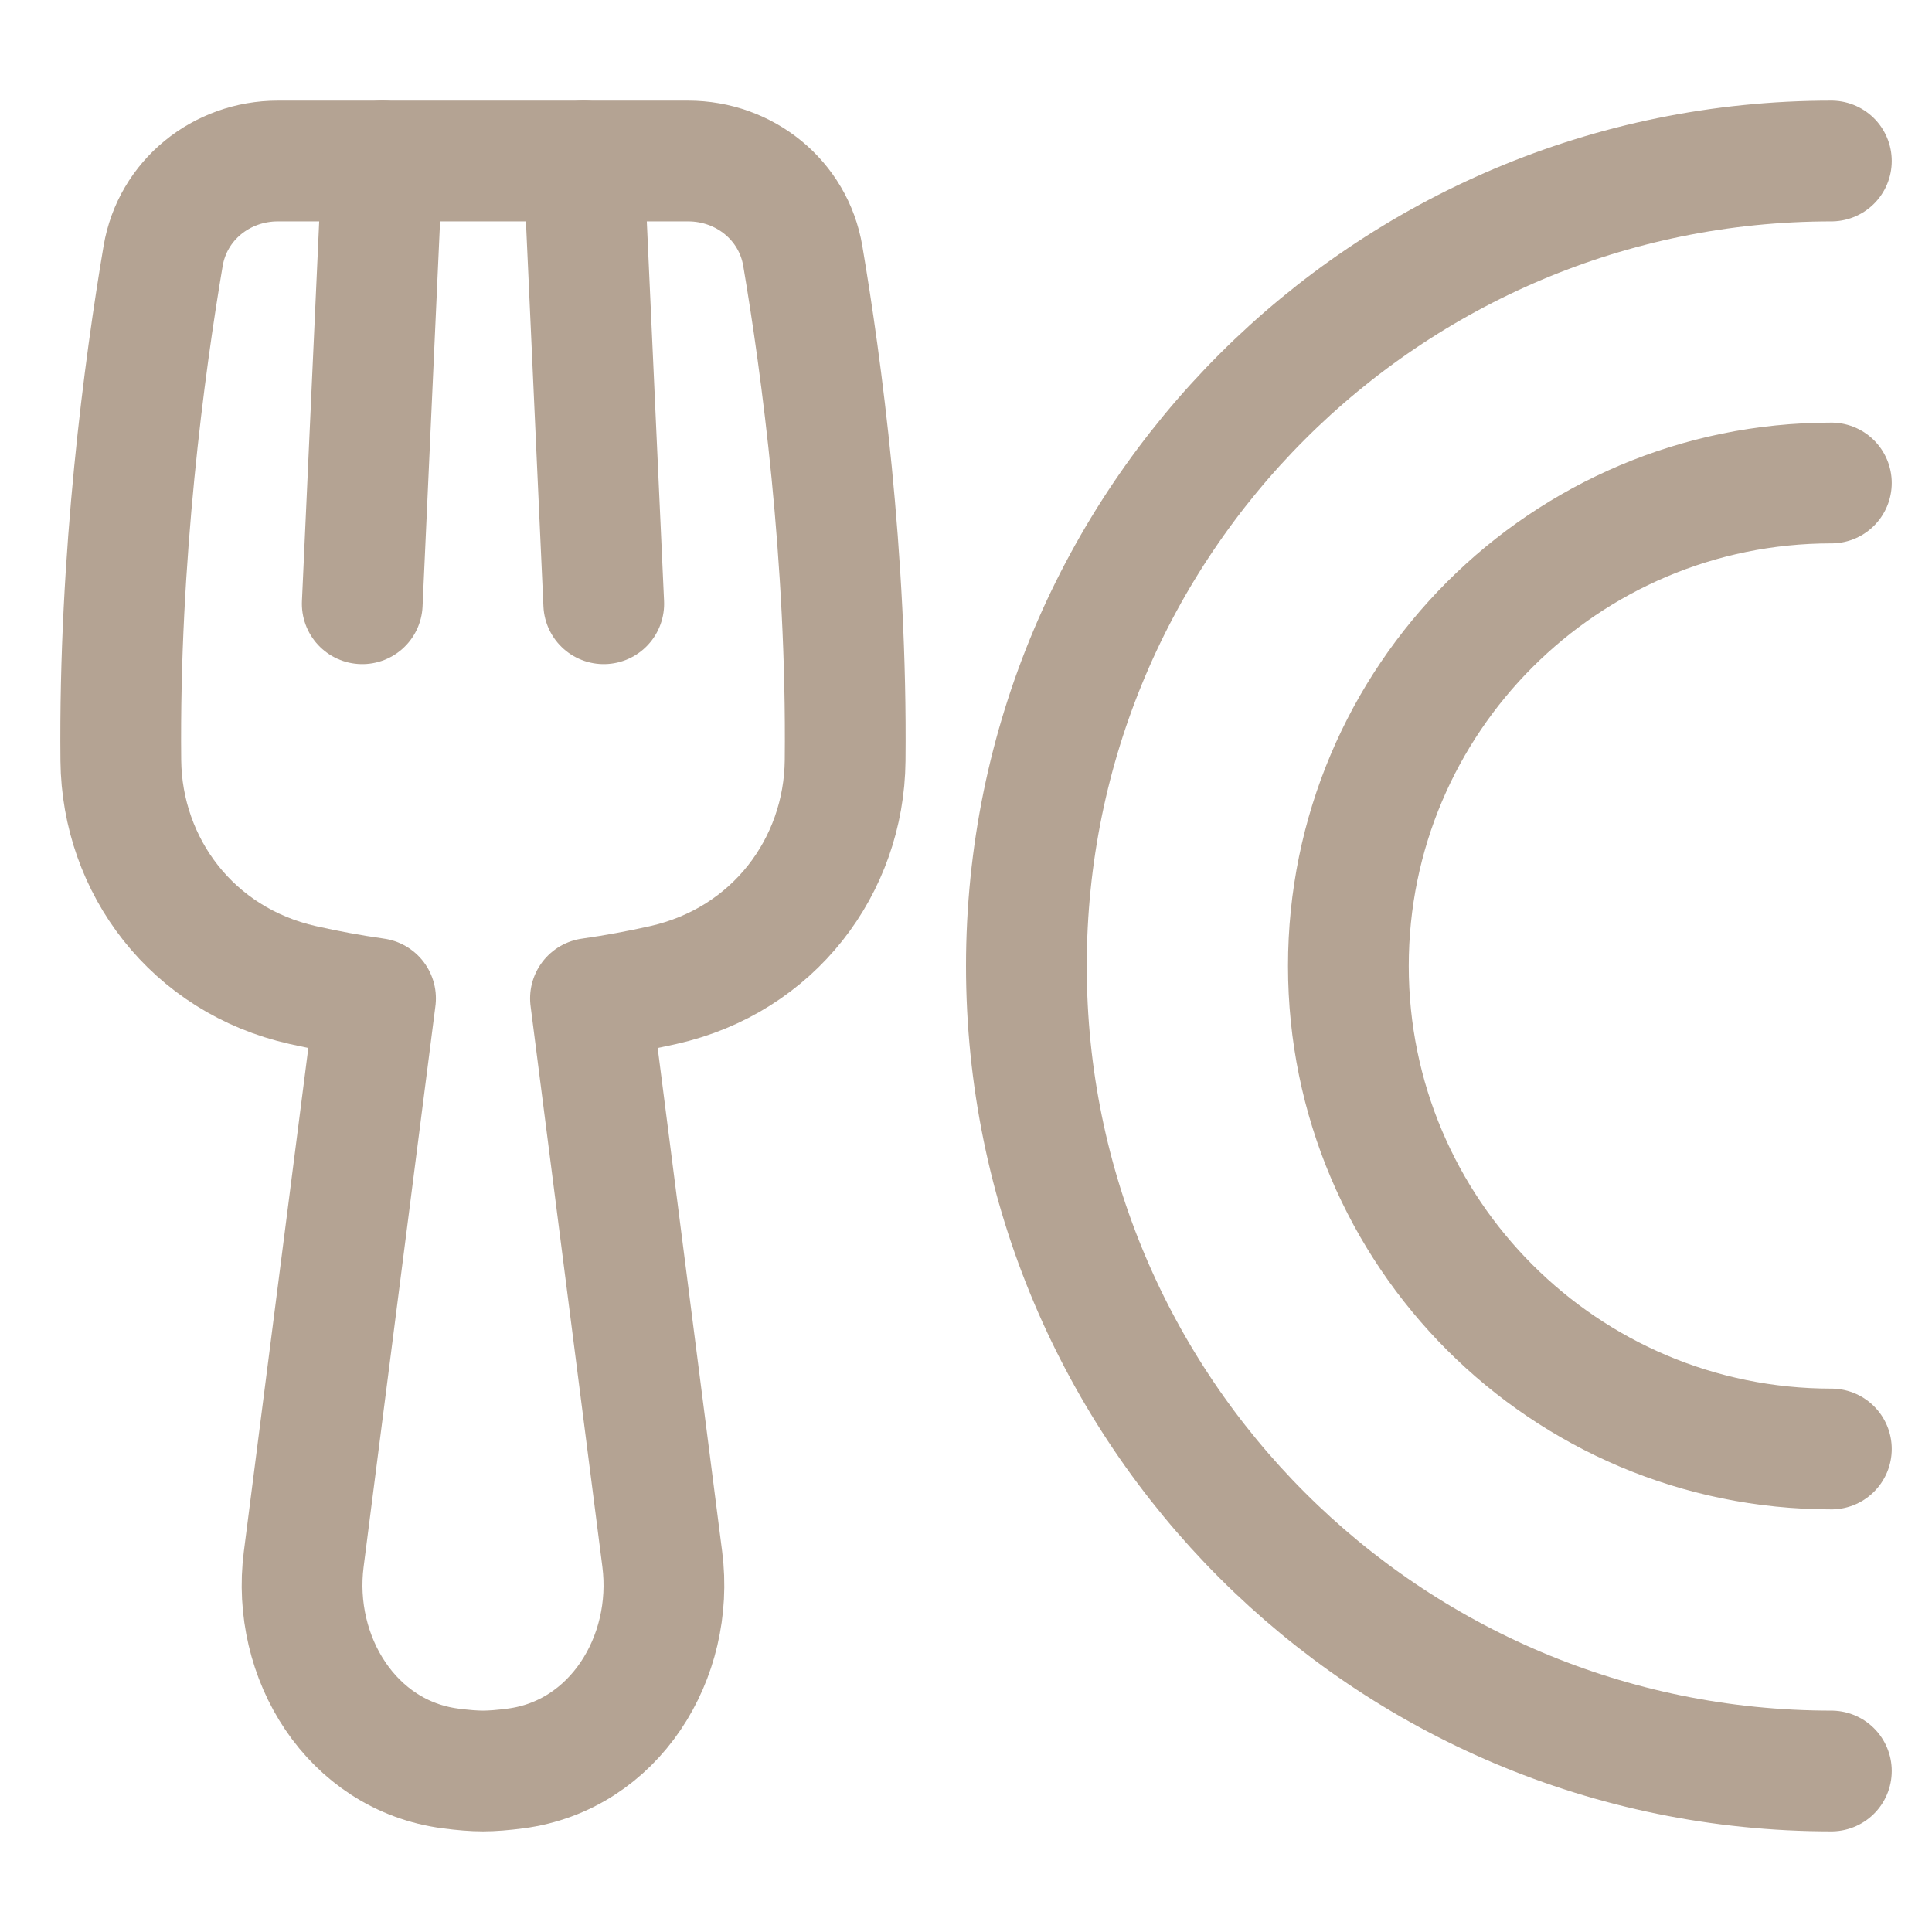 <svg xmlns="http://www.w3.org/2000/svg" fill="none" viewBox="0 0 48 48" height="48" width="48">
<path stroke-linejoin="round" stroke-linecap="round" stroke-width="3" stroke="#B4A393" d="M45.5 4C34.454 4 25.5 12.954 25.5 24C25.5 35.046 34.454 44 45.5 44"></path>
<path stroke-linejoin="round" stroke-linecap="round" stroke-width="3" stroke="#B4A393" d="M45.5 12C38.873 12 33.5 17.373 33.5 24C33.5 30.627 38.873 36 45.5 36"></path>
<path stroke-linejoin="round" stroke-linecap="round" stroke-width="3" stroke="#B4A393" d="M19.945 6.358C20.405 9.076 21.049 13.825 20.997 18.896C20.971 21.513 19.223 23.858 16.475 24.474C15.907 24.601 15.302 24.716 14.67 24.805L16.454 38.738C16.768 41.189 15.259 43.617 12.809 43.937C12.506 43.977 12.229 44 12 44C11.771 44 11.494 43.977 11.191 43.937C8.741 43.617 7.232 41.189 7.546 38.738L9.33 24.805C8.698 24.716 8.093 24.601 7.526 24.474C4.777 23.858 3.029 21.512 3.002 18.895C2.951 13.825 3.593 9.077 4.053 6.359C4.287 4.974 5.499 4 6.904 4H17.095C18.5 4 19.711 4.973 19.945 6.358Z"></path>
<path stroke-linejoin="round" stroke-linecap="round" stroke-width="3" stroke="#B4A393" d="M9.5 4L9 15"></path>
<path stroke-linejoin="round" stroke-linecap="round" stroke-width="3" stroke="#B4A393" d="M14.5 4L15 15"></path>
</svg>
